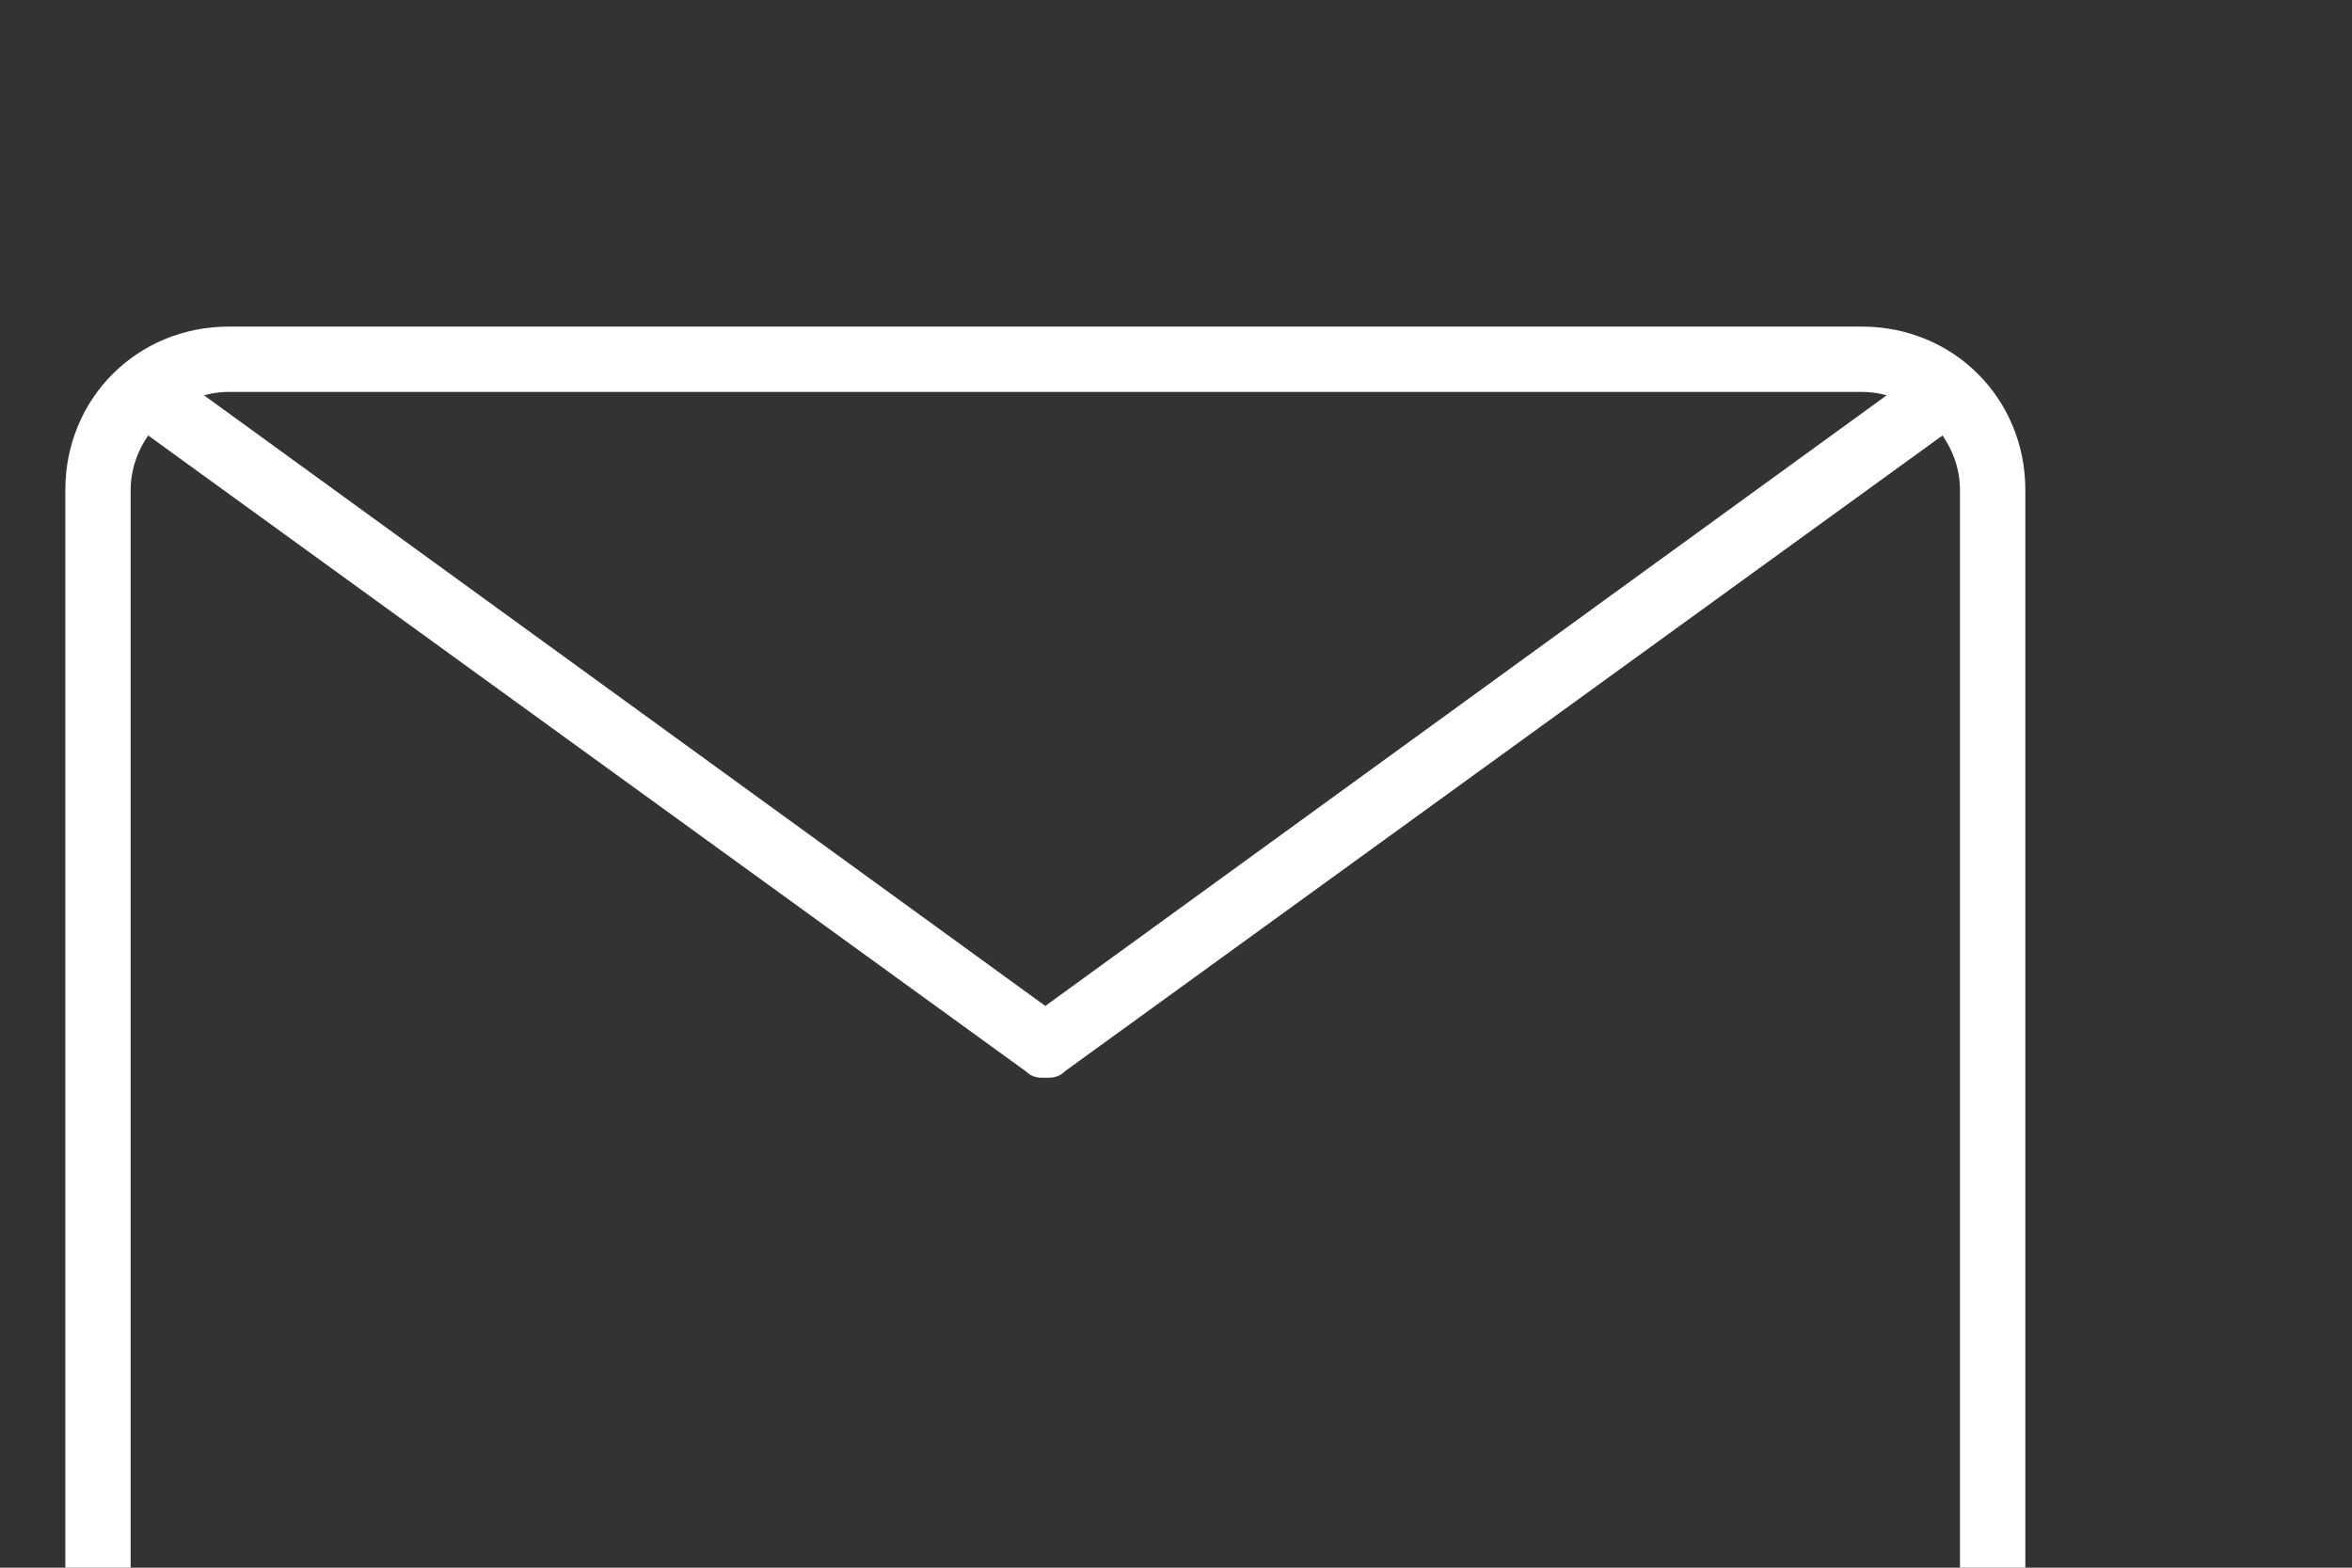 <?xml version="1.0" encoding="utf-8"?>
<!-- Generator: Adobe Illustrator 19.1.1, SVG Export Plug-In . SVG Version: 6.00 Build 0)  -->
<svg version="1.1" id="_x31_00_system_icons" xmlns="http://www.w3.org/2000/svg" xmlns:xlink="http://www.w3.org/1999/xlink"
	 x="0px" y="0px" viewBox="0 0 36 24" enable-background="new 0 0 36 24" xml:space="preserve">
<rect x="0" y="0" width="36" height="24" fill="#333333" stroke="none"/>
<g id="icons/social" fill="#ffffff" fill-rule="nonzero">
	<g id="mail">
		<path d="M28.5,27h-25C2.1,27,1,25.9,1,24.5v-17C1,6.1,2.1,5,3.5,5h25C29.9,5,31,6.1,31,7.5v17C31,25.9,29.9,27,28.5,27z M3.5,6
			C2.7,6,2,6.7,2,7.5v17C2,25.3,2.7,26,3.5,26h25c0.8,0,1.5-0.7,1.5-1.5v-17C30,6.7,29.3,6,28.5,6H3.5z"/>
		<path d="M16,16.5c-0.1,0-0.2,0-0.3-0.1L1.9,6.4l0.6-0.8L16,15.4l13.5-9.8l0.6,0.8l-13.8,10C16.2,16.5,16.1,16.5,16,16.5z"/>
	</g>
</g>
</svg>
